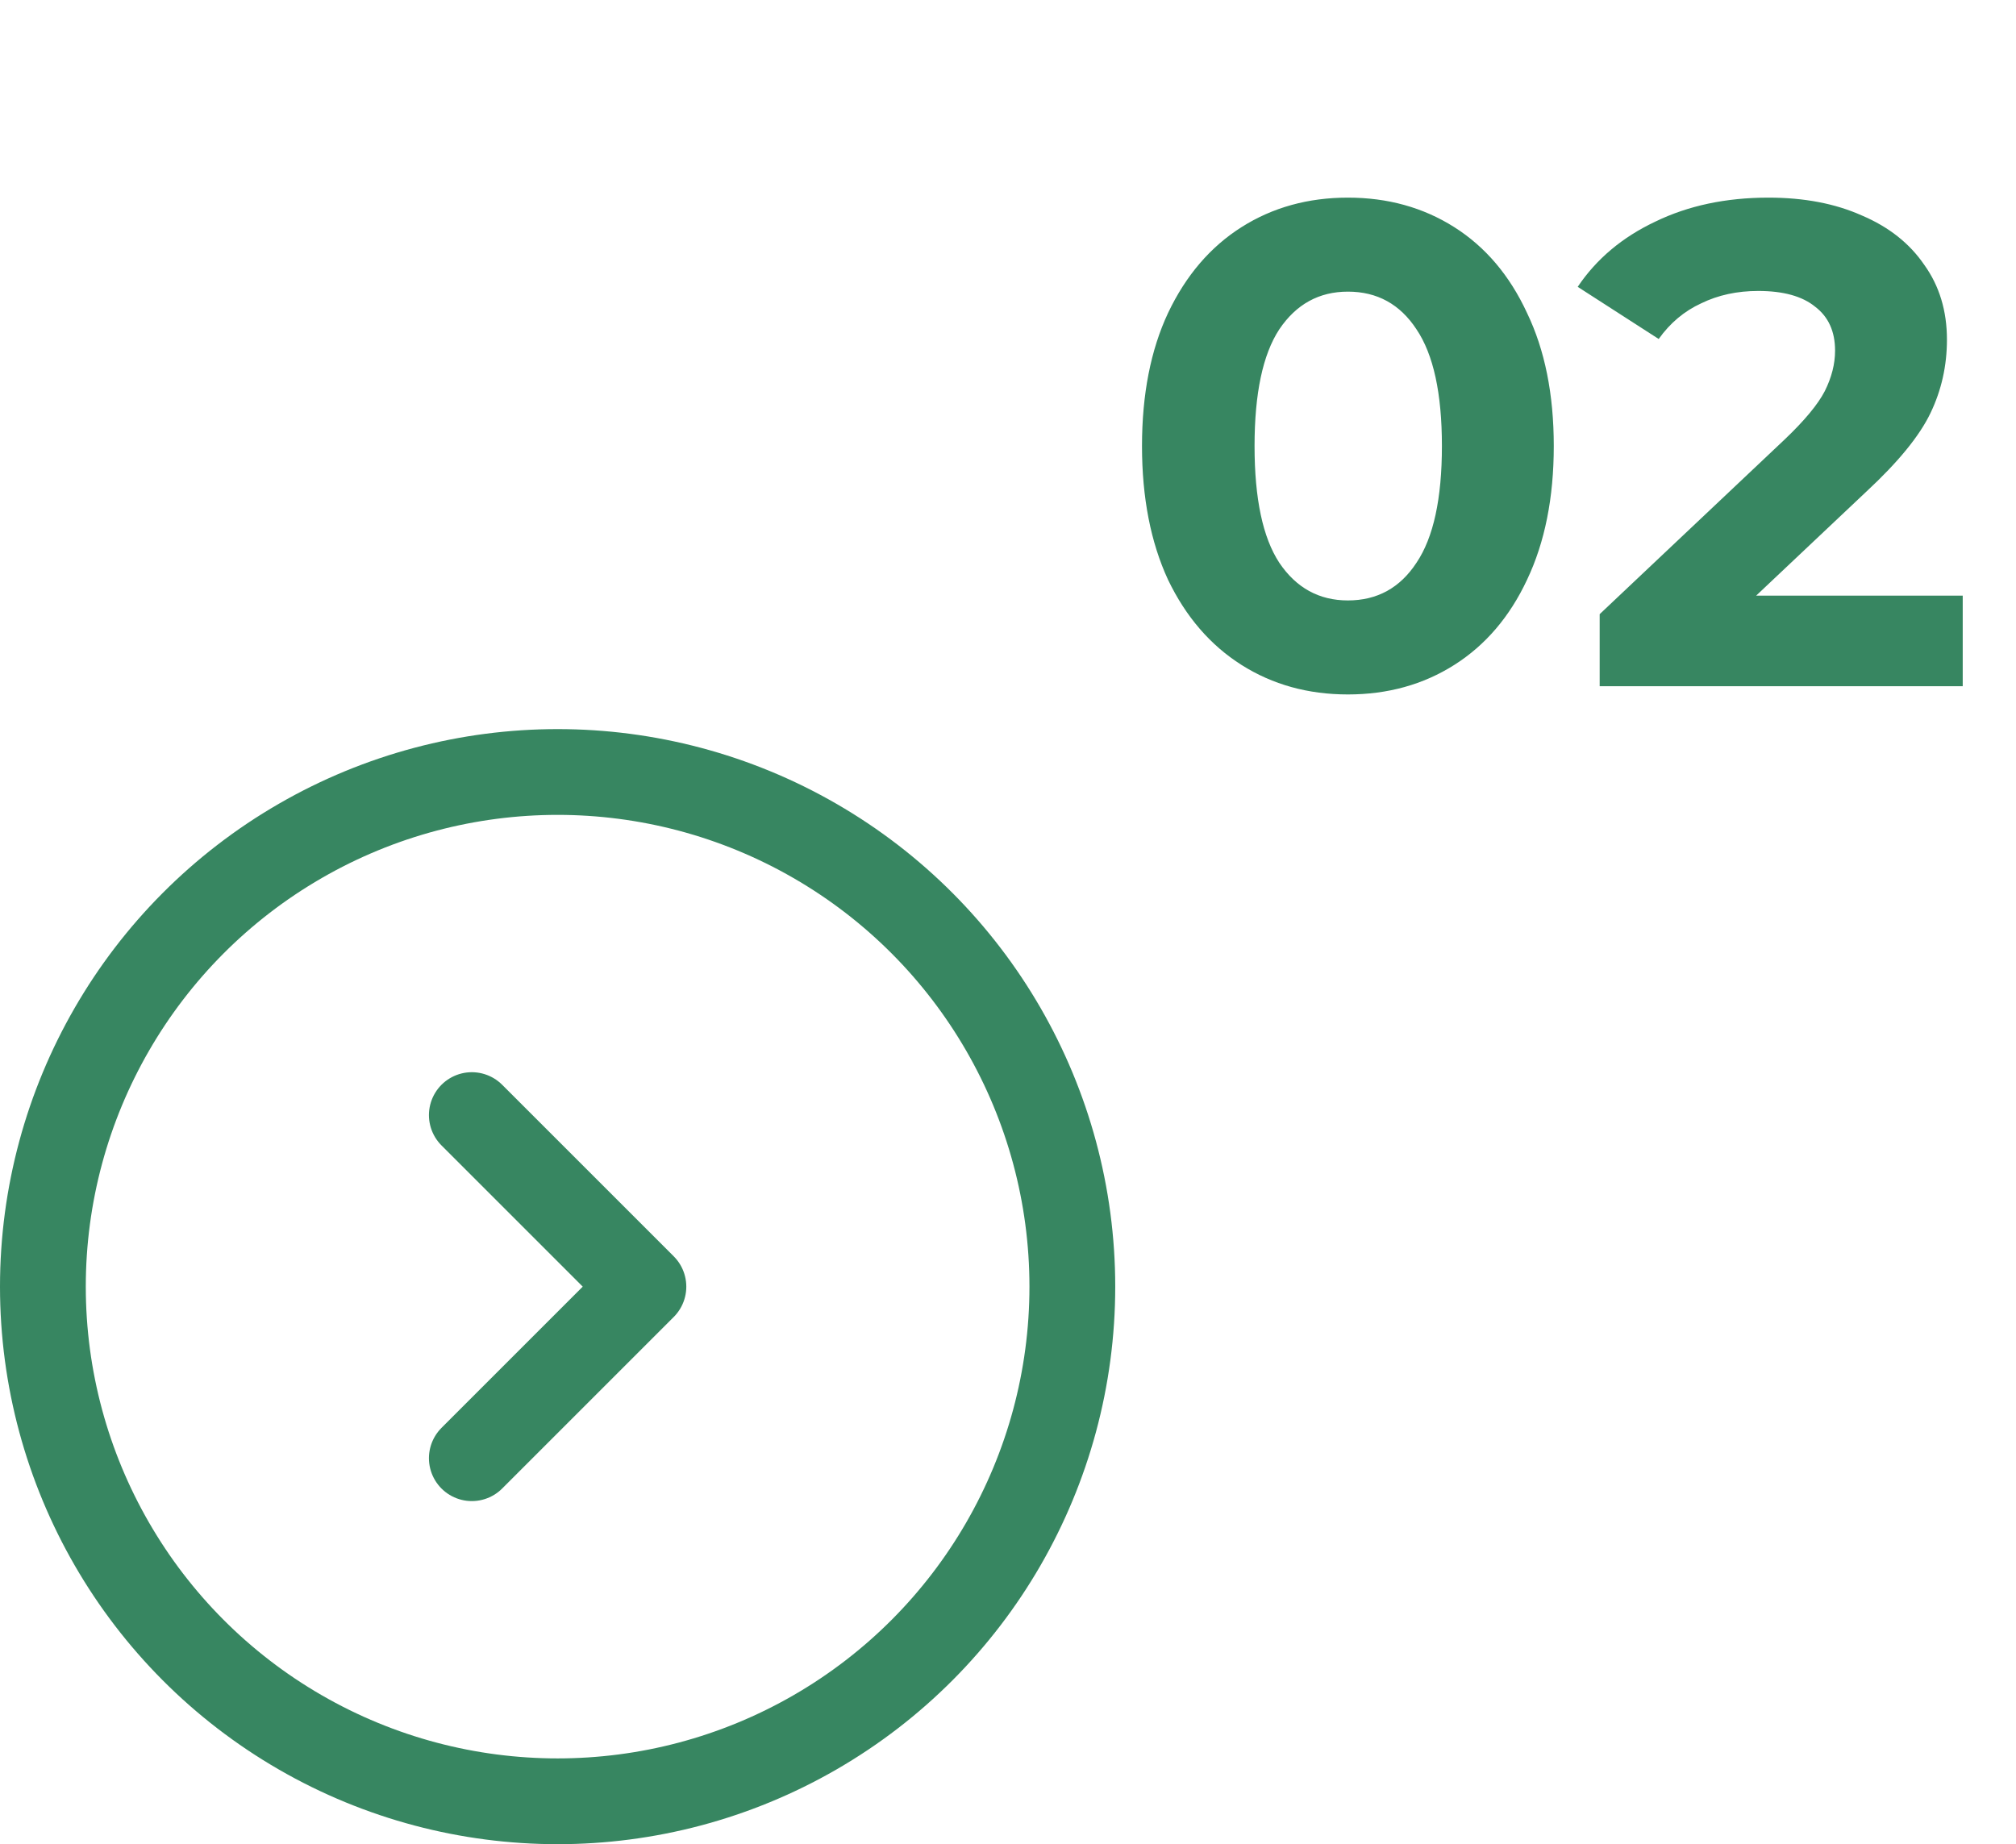 <svg xmlns="http://www.w3.org/2000/svg" width="47" height="43" viewBox="0 0 47 43" fill="none"><path d="M31.424 16.192C30.496 16.192 29.669 15.963 28.944 15.504C28.219 15.045 27.648 14.384 27.232 13.52C26.827 12.645 26.624 11.605 26.624 10.4C26.624 9.195 26.827 8.16 27.232 7.296C27.648 6.421 28.219 5.755 28.944 5.296C29.669 4.837 30.496 4.608 31.424 4.608C32.352 4.608 33.179 4.837 33.904 5.296C34.629 5.755 35.195 6.421 35.6 7.296C36.016 8.16 36.224 9.195 36.224 10.4C36.224 11.605 36.016 12.645 35.6 13.52C35.195 14.384 34.629 15.045 33.904 15.504C33.179 15.963 32.352 16.192 31.424 16.192ZM31.424 14C32.107 14 32.64 13.707 33.024 13.12C33.419 12.533 33.616 11.627 33.616 10.4C33.616 9.173 33.419 8.267 33.024 7.68C32.64 7.093 32.107 6.8 31.424 6.8C30.752 6.8 30.219 7.093 29.824 7.68C29.44 8.267 29.248 9.173 29.248 10.4C29.248 11.627 29.44 12.533 29.824 13.12C30.219 13.707 30.752 14 31.424 14ZM45.758 13.888V16H37.294V14.32L41.614 10.24C42.072 9.803 42.382 9.429 42.542 9.12C42.702 8.8 42.782 8.485 42.782 8.176C42.782 7.728 42.627 7.387 42.318 7.152C42.019 6.907 41.576 6.784 40.99 6.784C40.499 6.784 40.056 6.88 39.662 7.072C39.267 7.253 38.936 7.531 38.67 7.904L36.782 6.688C37.219 6.037 37.822 5.531 38.59 5.168C39.358 4.795 40.238 4.608 41.23 4.608C42.062 4.608 42.787 4.747 43.406 5.024C44.035 5.291 44.52 5.675 44.862 6.176C45.214 6.667 45.39 7.248 45.39 7.92C45.39 8.528 45.262 9.099 45.006 9.632C44.75 10.165 44.254 10.773 43.518 11.456L40.942 13.888H45.758Z" fill="#378661"></path><circle cx="13" cy="30" r="12" stroke="#378661" stroke-width="2"></circle><path d="M11 26L15 30L11 34" stroke="#378661" stroke-width="2" stroke-linecap="round" stroke-linejoin="round"></path></svg>